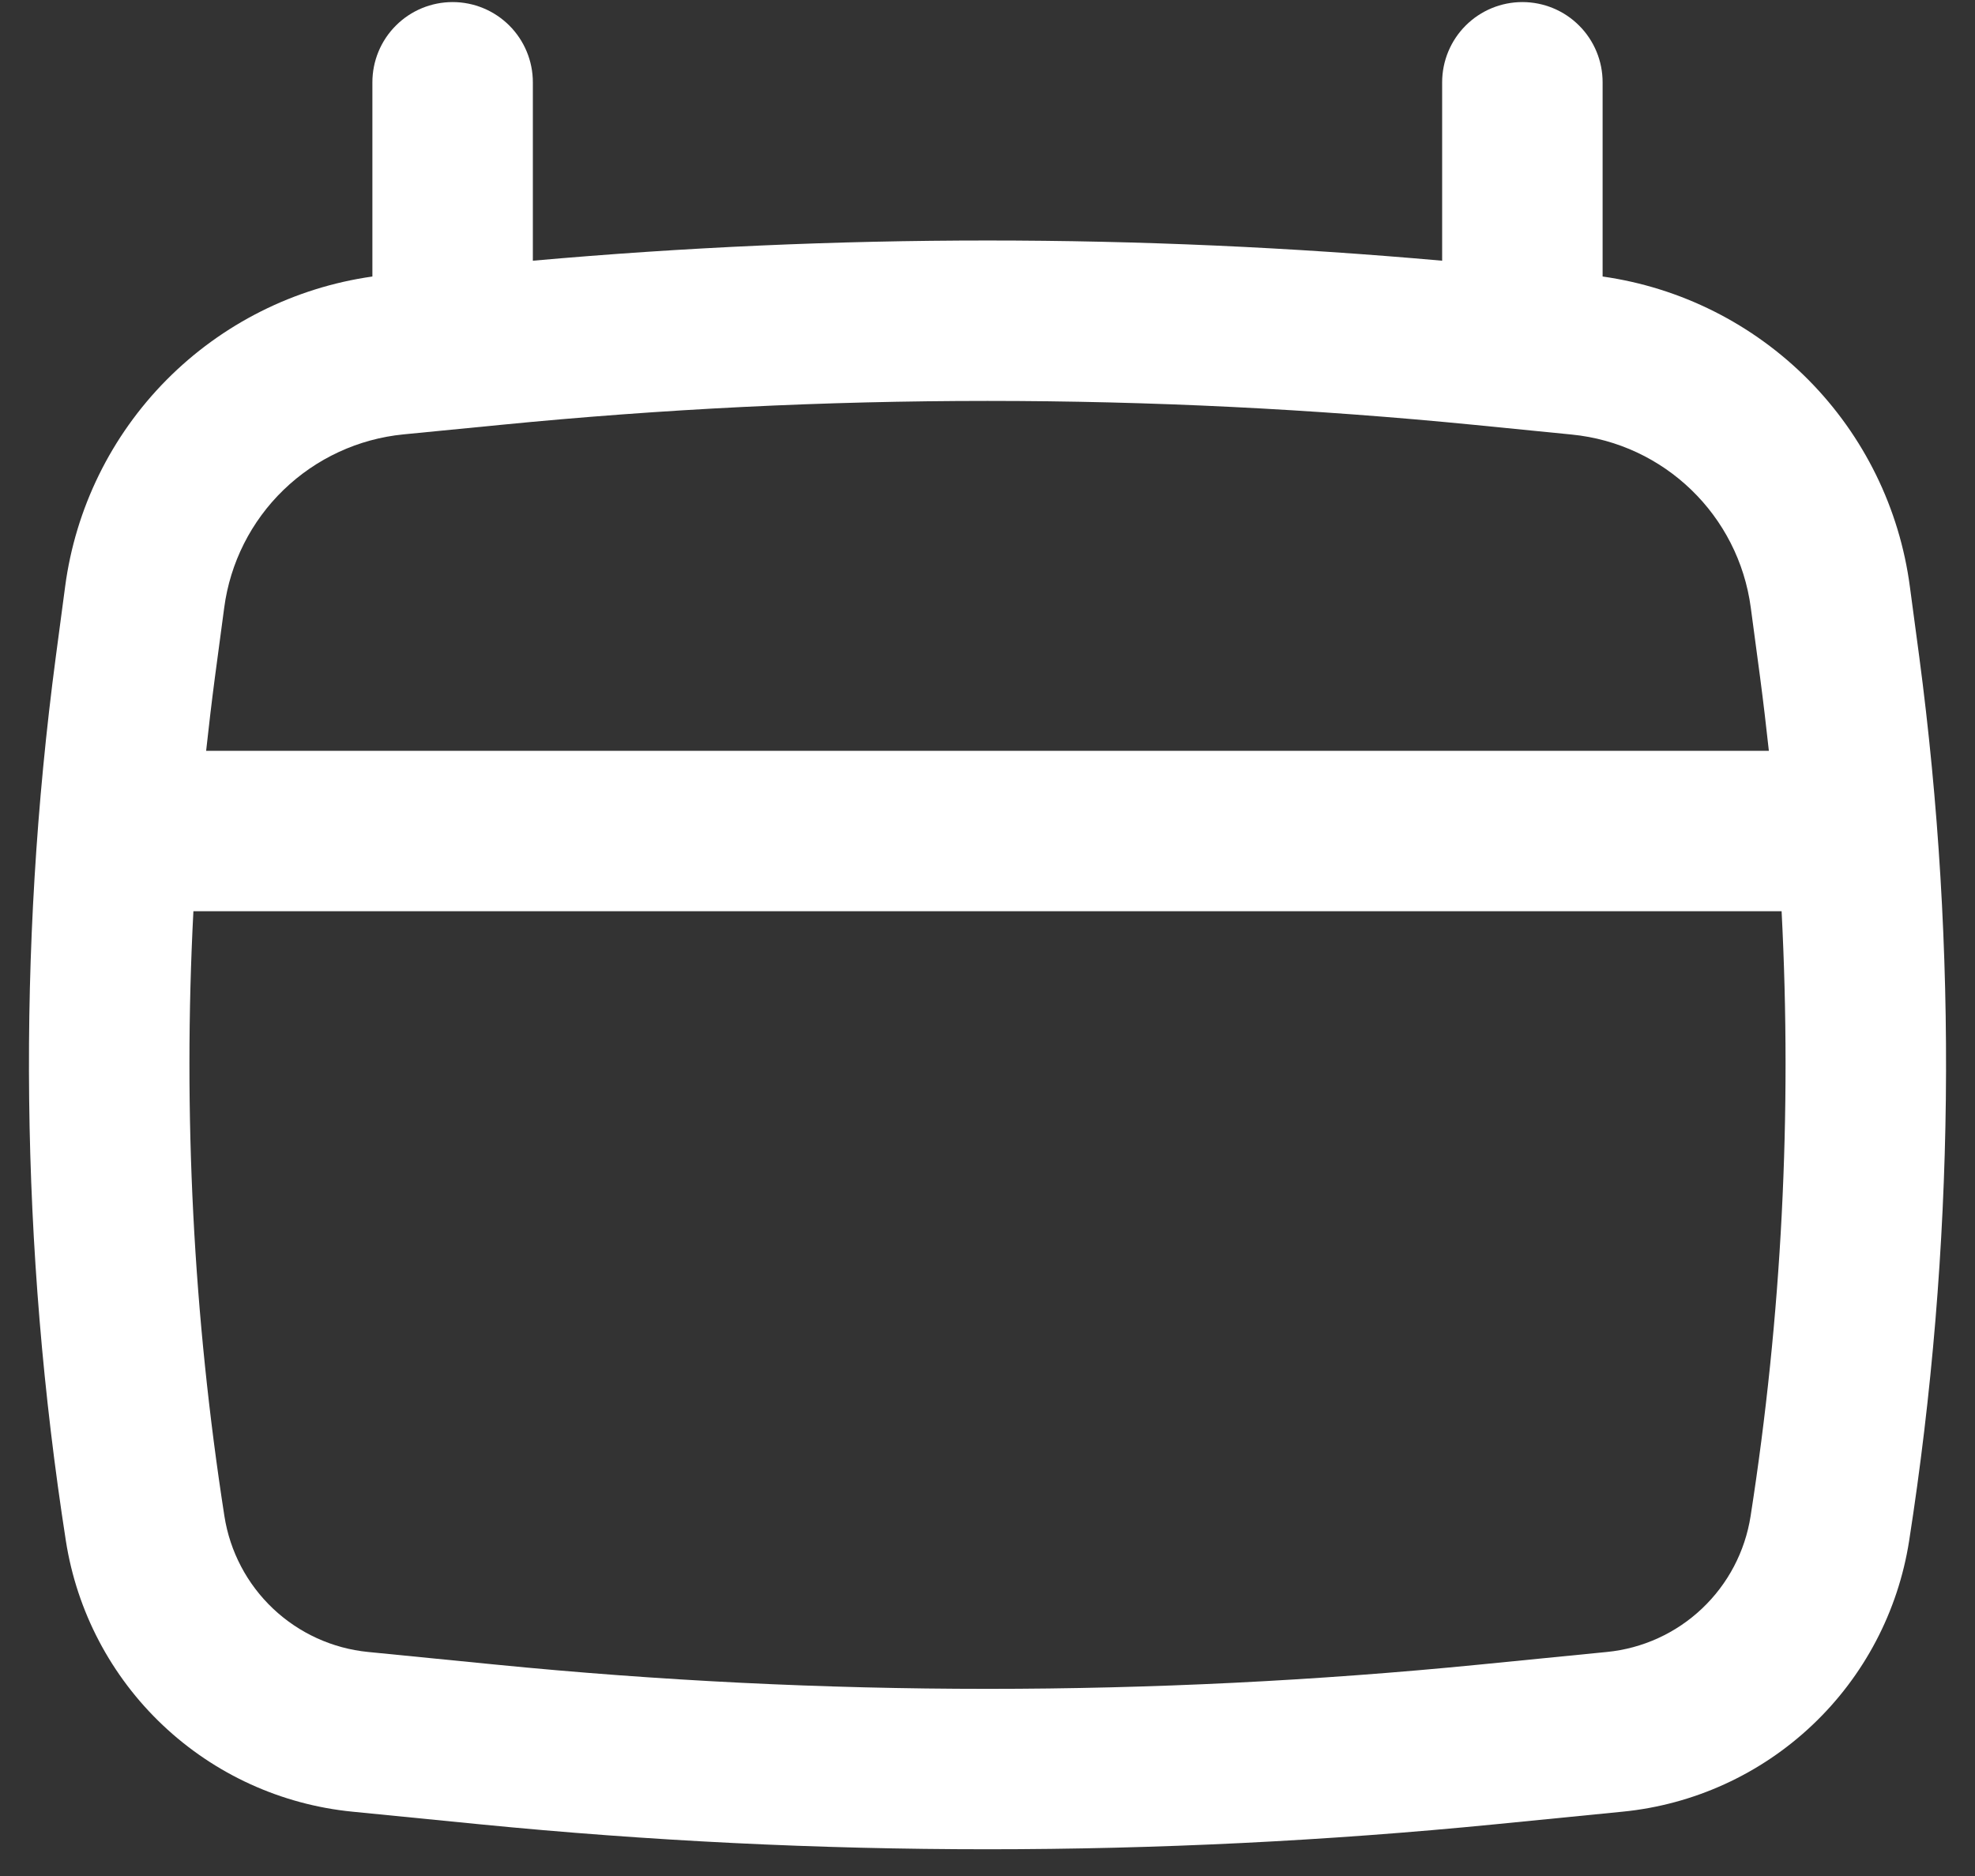 <svg width="40" height="38" viewBox="0 0 40 38" fill="none" xmlns="http://www.w3.org/2000/svg">
<rect x="0" y="0" width="40" height="38" fill="#333333" stroke="none"/>
<path fill-rule="evenodd" clip-rule="evenodd" d="M9.167 0.042C9.598 0.042 10.011 0.213 10.316 0.518C10.62 0.822 10.792 1.236 10.792 1.667V5.281C16.918 4.735 23.082 4.735 29.208 5.281V1.667C29.208 1.236 29.38 0.822 29.684 0.518C29.989 0.213 30.402 0.042 30.833 0.042C31.264 0.042 31.678 0.213 31.982 0.518C32.287 0.822 32.458 1.236 32.458 1.667V5.601C34.039 5.825 35.503 6.561 36.627 7.695C37.75 8.829 38.472 10.3 38.681 11.883L38.87 13.297C39.658 19.247 39.589 25.279 38.666 31.211C38.443 32.639 37.753 33.953 36.702 34.946C35.652 35.939 34.302 36.555 32.864 36.697L30.279 36.953C23.443 37.627 16.557 37.627 9.721 36.953L7.136 36.697C5.698 36.555 4.348 35.939 3.298 34.946C2.247 33.953 1.557 32.639 1.334 31.211C0.411 25.28 0.342 19.248 1.131 13.297L1.319 11.883C1.528 10.3 2.25 8.829 3.373 7.695C4.497 6.561 5.961 5.825 7.542 5.601V1.667C7.542 1.236 7.713 0.822 8.018 0.518C8.322 0.213 8.736 0.042 9.167 0.042ZM10.131 8.607C16.696 7.959 23.304 7.959 29.869 8.607L31.83 8.802C33.709 8.986 35.21 10.44 35.459 12.309L35.648 13.724C35.713 14.218 35.771 14.712 35.825 15.208H4.175C4.229 14.712 4.287 14.218 4.352 13.724L4.541 12.309C4.661 11.401 5.085 10.559 5.744 9.922C6.403 9.285 7.258 8.889 8.17 8.799L10.131 8.607ZM3.917 18.458C3.704 22.553 3.915 26.659 4.545 30.711C4.657 31.427 5.003 32.086 5.53 32.584C6.057 33.082 6.734 33.391 7.455 33.462L10.04 33.718C16.663 34.373 23.337 34.373 29.96 33.718L32.545 33.462C33.266 33.391 33.944 33.082 34.47 32.584C34.997 32.086 35.343 31.427 35.455 30.711C36.087 26.655 36.295 22.549 36.083 18.458H3.917Z" fill="white"/>
</svg>
